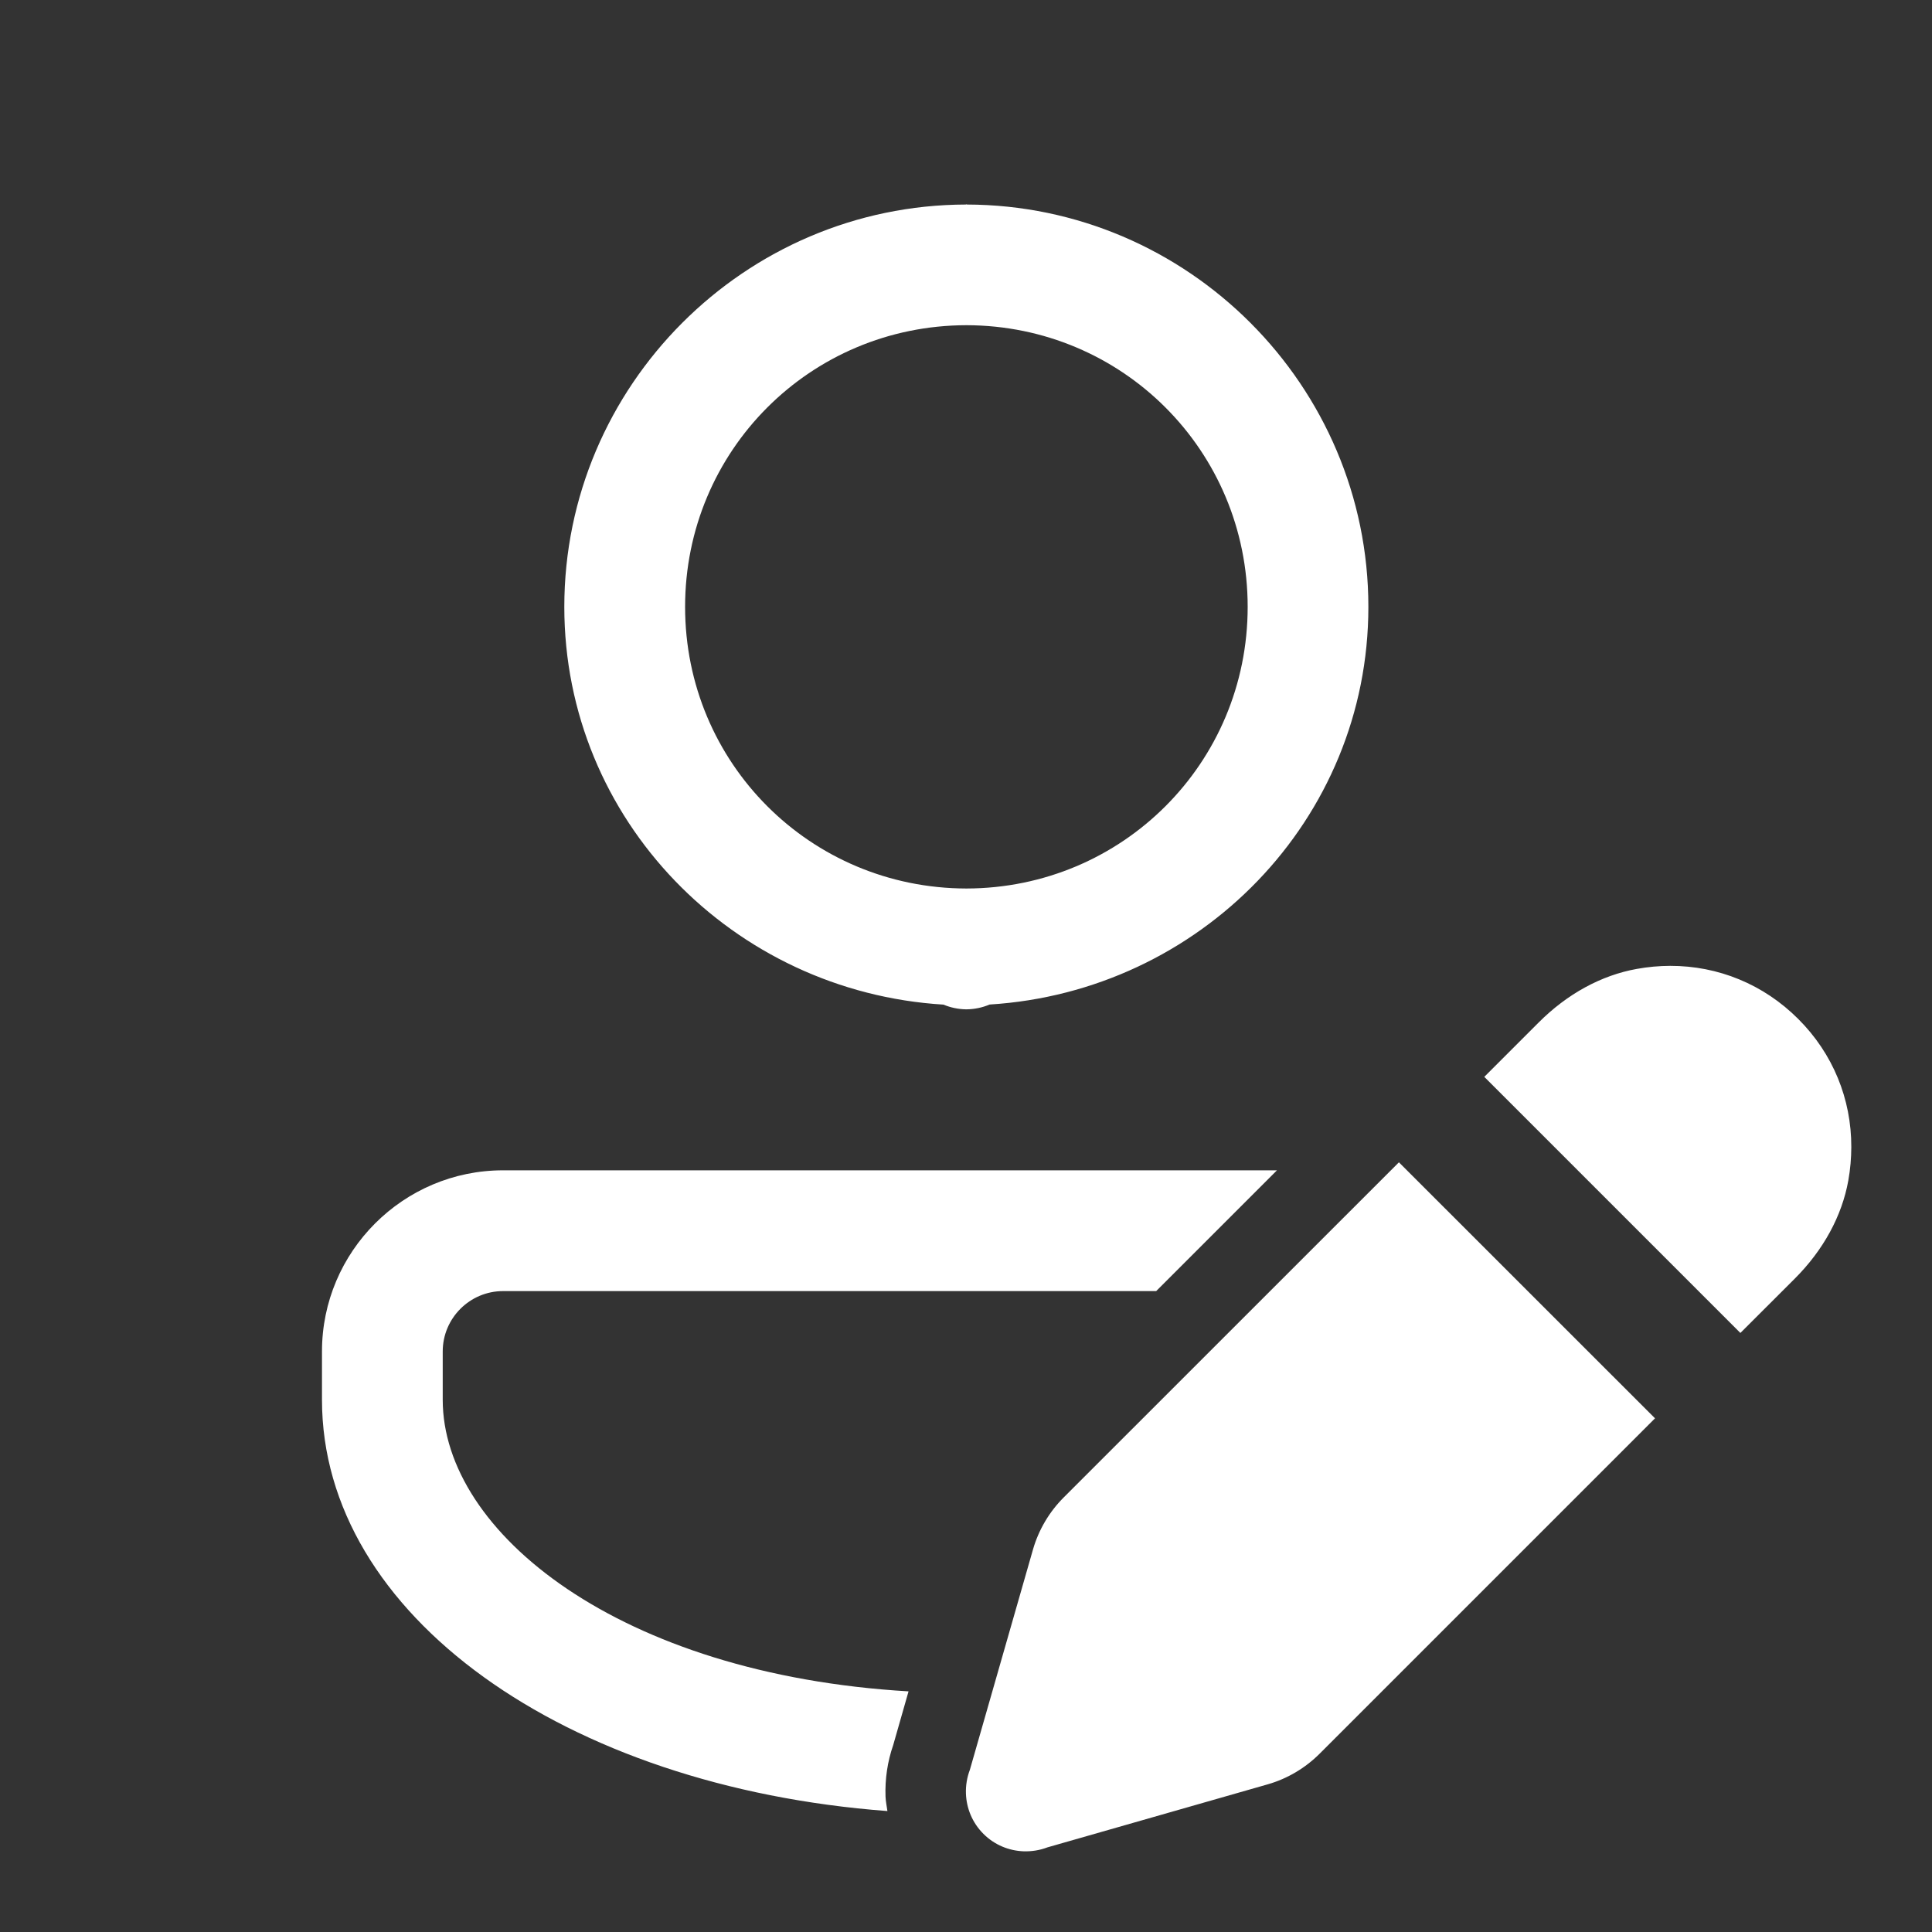 <?xml version="1.0" encoding="UTF-8"?> <svg xmlns="http://www.w3.org/2000/svg" xmlns:xlink="http://www.w3.org/1999/xlink" viewBox="0,0,256,256" width="32px" height="32px" fill-rule="nonzero"><rect x="0" y="0" width="256" height="256" fill="#333333" stroke="none"/><g fill="#ffffff" fill-rule="nonzero" stroke="none" stroke-width="1" stroke-linecap="butt" stroke-linejoin="miter" stroke-miterlimit="10" stroke-dasharray="" stroke-dashoffset="0" font-family="none" font-weight="none" font-size="none" text-anchor="none" style="mix-blend-mode: normal"><g transform="scale(5.333,5.333)"><path d="M24,5.078v0.004c-5.494,0.012 -9.979,4.499 -9.979,9.996c0,5.299 4.198,9.564 9.42,9.883c0.177,0.074 0.367,0.114 0.559,0.117h0.021c0.195,-0.003 0.387,-0.043 0.566,-0.119c5.218,-0.322 9.412,-4.584 9.412,-9.881c0,-5.497 -4.484,-9.984 -9.979,-9.996v-0.004zM24.012,8.08c3.877,0.007 6.988,3.119 6.988,6.998c0,3.879 -3.111,6.991 -6.988,6.998c-3.878,-0.006 -6.99,-3.118 -6.99,-6.998c0,-3.88 3.112,-6.992 6.99,-6.998zM41.498,23.998c-0.274,0.001 -0.551,0.025 -0.83,0.076c-0.884,0.159 -1.728,0.62 -2.441,1.334l-1.348,1.348l6.363,6.363l1.348,-1.346c0.714,-0.713 1.175,-1.559 1.334,-2.443c0.05,-0.279 0.073,-0.556 0.074,-0.83c0.003,-1.194 -0.457,-2.323 -1.318,-3.182c-0.859,-0.86 -1.988,-1.322 -3.182,-1.32zM34.758,28.879l-8.33,8.328c-0.357,0.357 -0.62,0.802 -0.76,1.285l-1.57,5.48c-0.072,0.19 -0.105,0.391 -0.098,0.592c0.013,0.363 0.156,0.722 0.434,1c0.277,0.277 0.634,0.42 0.996,0.434c0.201,0.007 0.405,-0.025 0.596,-0.098l5.48,-1.568c0.483,-0.14 0.925,-0.402 1.283,-0.76l8.332,-8.332zM12.5,29.078c-2.481,0 -4.5,2.019 -4.5,4.5v1.201c0,5.348 6.032,9.616 14.049,10.219c-0.016,-0.12 -0.042,-0.237 -0.047,-0.359c-0.015,-0.441 0.049,-0.871 0.191,-1.281l0.381,-1.334c-7.181,-0.421 -11.574,-3.948 -11.574,-7.244v-1.201c0,-0.827 0.673,-1.5 1.5,-1.5h16.227l3,-3z"></path></g></g></svg> 